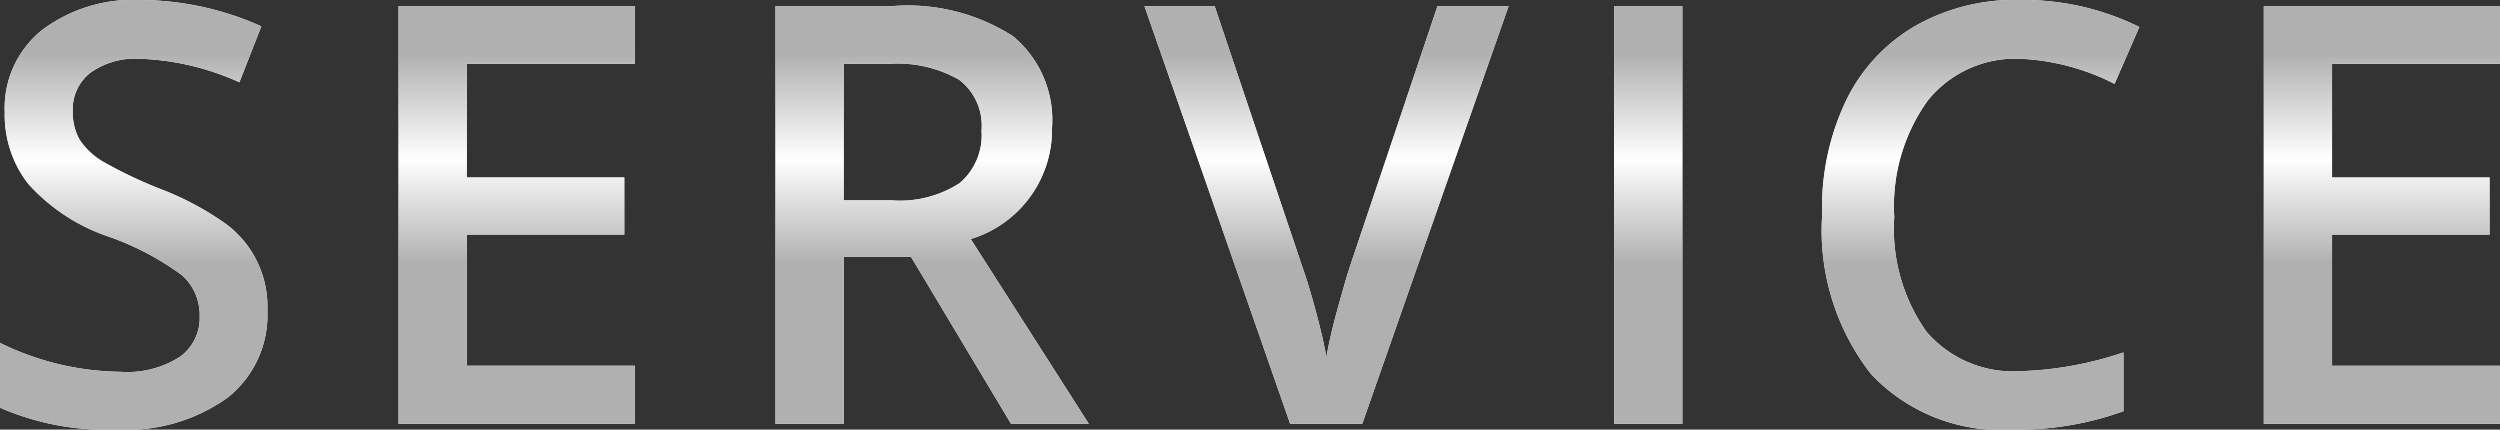 <svg xmlns="http://www.w3.org/2000/svg" xmlns:xlink="http://www.w3.org/1999/xlink" width="63.695" height="10.945" viewBox="0 0 63.695 10.945">
  <rect x="0" y="0" width="63.695" height="10.945" fill="#333333" stroke="none"/>
  <defs>
    <style>
      .cls-1 {
        fill: #fff;
      }

      .cls-2 {
        fill: url(#名称未設定グラデーション_31);
      }
    </style>
    <linearGradient id="名称未設定グラデーション_31" data-name="名称未設定グラデーション 31" x1="31.848" y1="1.356" x2="31.848" y2="6.705" gradientUnits="userSpaceOnUse">
      <stop offset="0" stop-color="#b0b0b0"/>
      <stop offset="0.5" stop-color="#fff"/>
      <stop offset="1" stop-color="#b0b0b0"/>
    </linearGradient>
  </defs>
  <title>menu_service</title>
  <g id="レイヤー_2" data-name="レイヤー 2">
    <g id="head">
      <g>
        <g>
          <path class="cls-1" d="M5.752,5.703a2.62,2.62,0,0,1,1.06,2.212A2.68,2.68,0,0,1,5.792,10.136a4.443,4.443,0,0,1-2.831.809A6.791,6.791,0,0,1,0,10.387V8.737a7.135,7.135,0,0,0,3.074.736,2.471,2.471,0,0,0,1.513-.384,1.222,1.222,0,0,0,.501-1.023,1.361,1.361,0,0,0-.444-1.048A7.077,7.077,0,0,0,2.75,6.023,4.821,4.821,0,0,1,.713,4.676a2.862,2.862,0,0,1-.592-1.812A2.546,2.546,0,0,1,1.072.765,3.875,3.875,0,0,1,3.576 0a7.612,7.612,0,0,1,3.082.671L6.1,2.096A6.704,6.704,0,0,0,3.568,1.497a1.974,1.974,0,0,0-1.271.36,1.187,1.187,0,0,0-.444.975,1.437,1.437,0,0,0,.17.72,1.846,1.846,0,0,0,.586.558,11.325,11.325,0,0,0,1.496.712A7.469,7.469,0,0,1,5.752,5.703Z"/>
          <path class="cls-1" d="M16.172,9.319V10.799H10.154V.154h6.018V1.626h-4.279v2.896h4.013V5.978h-4.013V9.319Z"/>
          <path class="cls-1" d="M21.496,6.544V10.799H19.758V.154h3.001a4.969,4.969,0,0,1,3.05.769,2.771,2.771,0,0,1,.994,2.337A2.916,2.916,0,0,1,24.732,6.091l3.009,4.708H25.76L23.211,6.544Zm0-4.918v3.478h1.206a2.808,2.808,0,0,0,1.751-.44,1.608,1.608,0,0,0,.555-1.339,1.468,1.468,0,0,0-.578-1.298,3.171,3.171,0,0,0-1.784-.4Z"/>
          <path class="cls-1" d="M34.408,6.746,36.625.154h1.812L34.707,10.799H32.871L29.158.154h1.788l2.225,6.617q.163.453.356,1.169.193.716.266,1.161c.065-.372.166-.806.305-1.302Q34.303,7.054,34.408,6.746Z"/>
          <path class="cls-1" d="M42.863,10.799H41.124V.154h1.739Z"/>
          <path class="cls-1" d="M51.473,1.497a2.863,2.863,0,0,0-2.354,1.06,4.61,4.61,0,0,0-.857,2.973A4.522,4.522,0,0,0,49.082,8.45a2.904,2.904,0,0,0,2.391,1.007,9.067,9.067,0,0,0,2.629-.477v1.496a7.972,7.972,0,0,1-2.84.469,4.531,4.531,0,0,1-3.592-1.416A5.946,5.946,0,0,1,46.425,5.476a6.325,6.325,0,0,1,.599-2.892A4.431,4.431,0,0,1,48.799.66,5.137,5.137,0,0,1,51.488 0a6.658,6.658,0,0,1,3.018.688L53.875,2.136A5.857,5.857,0,0,0,51.473,1.497Z"/>
          <path class="cls-1" d="M63.695,9.319V10.799H57.677V.154h6.019V1.626H59.416v2.896h4.013V5.978H59.416V9.319Z"/>
        </g>
        <g>
          <path class="cls-2" d="M5.752,5.703a2.62,2.62,0,0,1,1.06,2.212A2.68,2.68,0,0,1,5.792,10.136a4.443,4.443,0,0,1-2.831.809A6.791,6.791,0,0,1,0,10.387V8.737a7.135,7.135,0,0,0,3.074.736,2.471,2.471,0,0,0,1.513-.384,1.222,1.222,0,0,0,.501-1.023,1.361,1.361,0,0,0-.444-1.048A7.077,7.077,0,0,0,2.75,6.023,4.821,4.821,0,0,1,.713,4.676a2.862,2.862,0,0,1-.592-1.812A2.546,2.546,0,0,1,1.072.765,3.875,3.875,0,0,1,3.576 0a7.612,7.612,0,0,1,3.082.671L6.1,2.096A6.704,6.704,0,0,0,3.568,1.497a1.974,1.974,0,0,0-1.271.36,1.187,1.187,0,0,0-.444.975,1.437,1.437,0,0,0,.17.72,1.846,1.846,0,0,0,.586.558,11.325,11.325,0,0,0,1.496.712A7.469,7.469,0,0,1,5.752,5.703Z"/>
          <path class="cls-2" d="M16.172,9.319V10.799H10.154V.154h6.018V1.626h-4.279v2.896h4.013V5.978h-4.013V9.319Z"/>
          <path class="cls-2" d="M21.496,6.544V10.799H19.758V.154h3.001a4.969,4.969,0,0,1,3.05.769,2.771,2.771,0,0,1,.994,2.337A2.916,2.916,0,0,1,24.732,6.091l3.009,4.708H25.76L23.211,6.544Zm0-4.918v3.478h1.206a2.808,2.808,0,0,0,1.751-.44,1.608,1.608,0,0,0,.555-1.339,1.468,1.468,0,0,0-.578-1.298,3.171,3.171,0,0,0-1.784-.4Z"/>
          <path class="cls-2" d="M34.408,6.746,36.625.154h1.812L34.707,10.799H32.871L29.158.154h1.788l2.225,6.617q.163.453.356,1.169.193.716.266,1.161c.065-.372.166-.806.305-1.302Q34.303,7.054,34.408,6.746Z"/>
          <path class="cls-2" d="M42.863,10.799H41.124V.154h1.739Z"/>
          <path class="cls-2" d="M51.473,1.497a2.863,2.863,0,0,0-2.354,1.06,4.61,4.61,0,0,0-.857,2.973A4.522,4.522,0,0,0,49.082,8.45a2.904,2.904,0,0,0,2.391,1.007,9.067,9.067,0,0,0,2.629-.477v1.496a7.972,7.972,0,0,1-2.84.469,4.531,4.531,0,0,1-3.592-1.416A5.946,5.946,0,0,1,46.425,5.476a6.325,6.325,0,0,1,.599-2.892A4.431,4.431,0,0,1,48.799.66,5.137,5.137,0,0,1,51.488 0a6.658,6.658,0,0,1,3.018.688L53.875,2.136A5.857,5.857,0,0,0,51.473,1.497Z"/>
          <path class="cls-2" d="M63.695,9.319V10.799H57.677V.154h6.019V1.626H59.416v2.896h4.013V5.978H59.416V9.319Z"/>
        </g>
      </g>
    </g>
  </g>
</svg>
